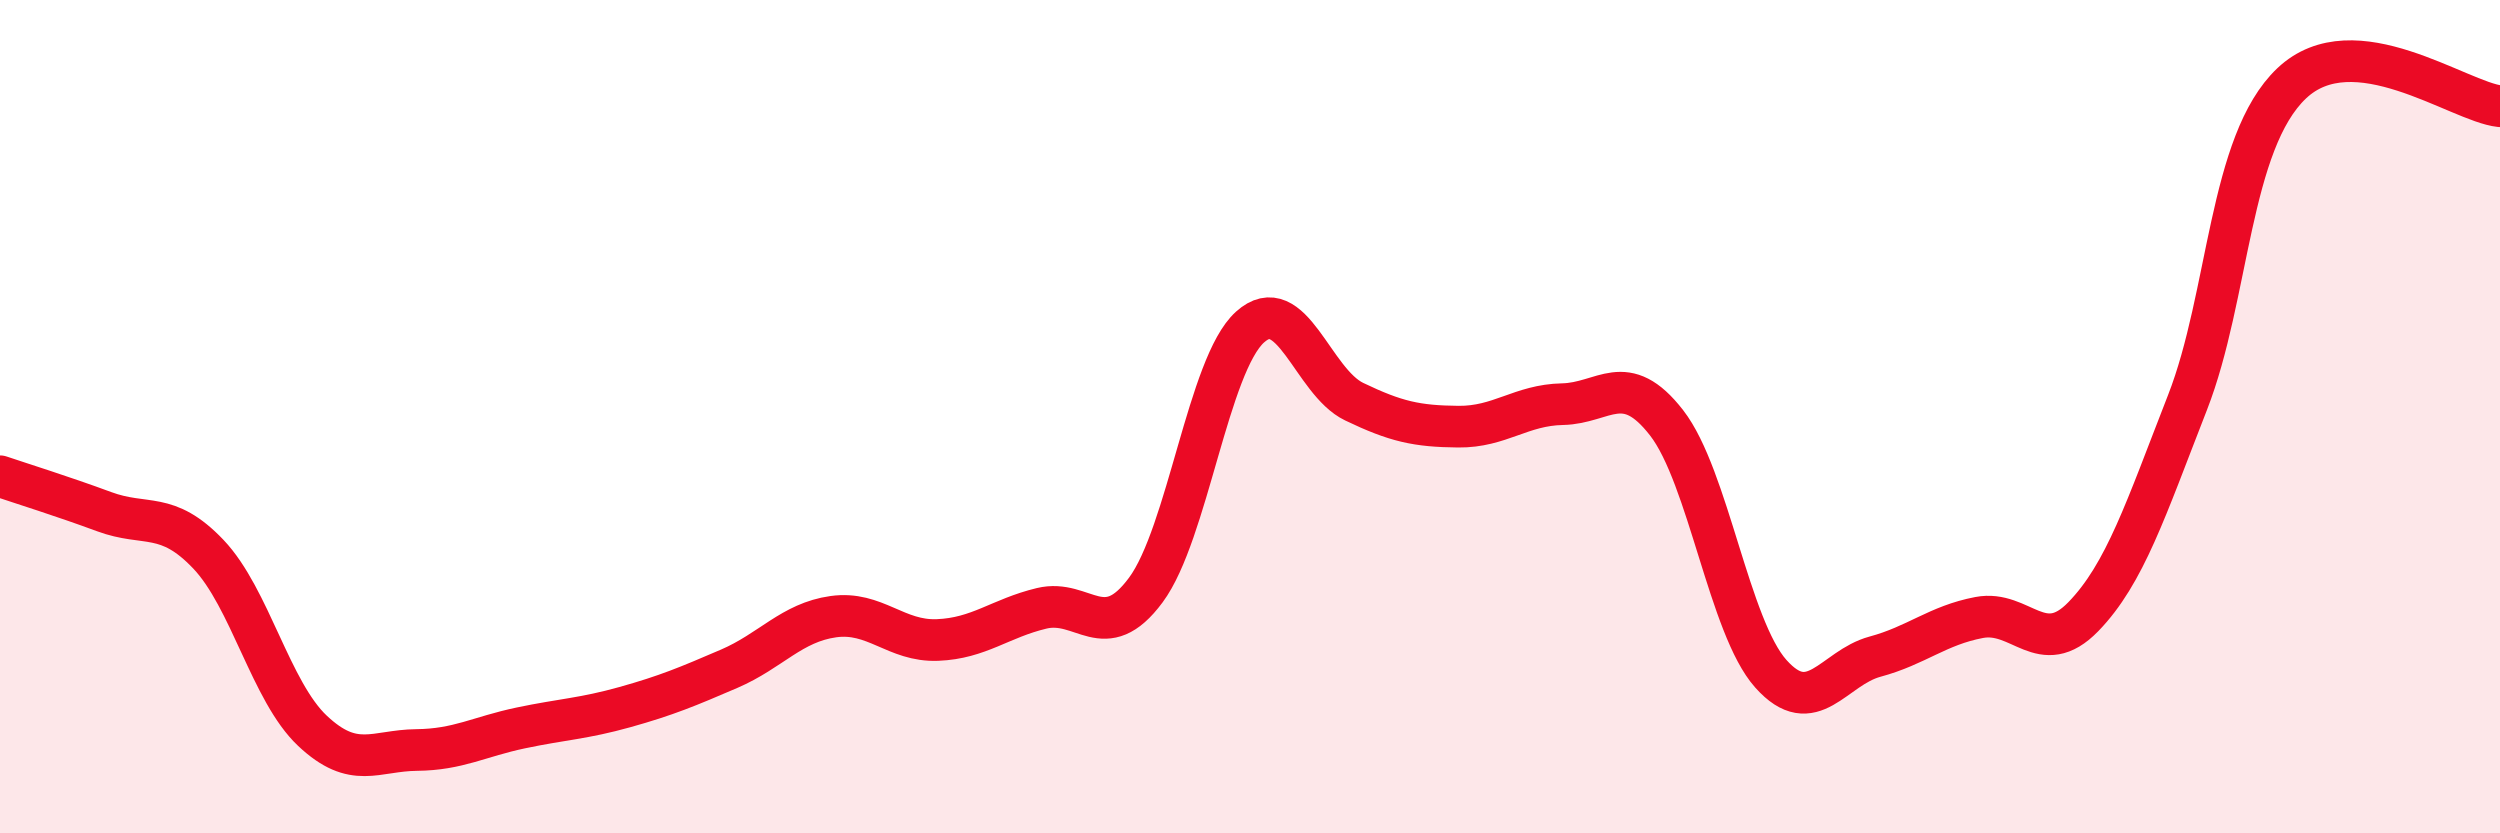 
    <svg width="60" height="20" viewBox="0 0 60 20" xmlns="http://www.w3.org/2000/svg">
      <path
        d="M 0,11.43 C 0.5,11.6 1.5,11.91 2.5,12.28 C 3.5,12.65 4,12.25 5,13.3 C 6,14.35 6.5,16.6 7.5,17.54 C 8.5,18.48 9,18.01 10,18 C 11,17.99 11.5,17.68 12.5,17.47 C 13.5,17.26 14,17.25 15,16.97 C 16,16.69 16.5,16.48 17.5,16.05 C 18.5,15.62 19,14.94 20,14.8 C 21,14.66 21.5,15.4 22.5,15.36 C 23.5,15.32 24,14.84 25,14.6 C 26,14.36 26.5,15.51 27.5,14.16 C 28.5,12.81 29,8.75 30,7.85 C 31,6.95 31.5,9.16 32.5,9.64 C 33.5,10.12 34,10.23 35,10.24 C 36,10.25 36.5,9.72 37.5,9.7 C 38.5,9.68 39,8.86 40,10.15 C 41,11.44 41.5,15.05 42.5,16.17 C 43.5,17.29 44,16.03 45,15.76 C 46,15.49 46.5,15.01 47.5,14.82 C 48.5,14.63 49,15.83 50,14.8 C 51,13.77 51.5,12.22 52.5,9.66 C 53.5,7.1 53.5,3.42 55,2 C 56.5,0.58 59,2.44 60,2.55L60 20L0 20Z"
        fill="#EB0A25"
        opacity="0.1"
        stroke-linecap="round"
        stroke-linejoin="round"
      />
      <path
        d="M 0,11.43 C 0.5,11.6 1.5,11.91 2.5,12.28 C 3.5,12.65 4,12.25 5,13.3 C 6,14.35 6.5,16.6 7.5,17.54 C 8.5,18.48 9,18.01 10,18 C 11,17.99 11.5,17.68 12.5,17.47 C 13.5,17.26 14,17.25 15,16.97 C 16,16.69 16.5,16.48 17.5,16.05 C 18.5,15.62 19,14.94 20,14.8 C 21,14.66 21.5,15.4 22.5,15.36 C 23.5,15.32 24,14.84 25,14.6 C 26,14.36 26.5,15.51 27.5,14.16 C 28.5,12.81 29,8.75 30,7.85 C 31,6.95 31.5,9.16 32.5,9.64 C 33.5,10.12 34,10.23 35,10.24 C 36,10.25 36.5,9.72 37.5,9.7 C 38.5,9.68 39,8.86 40,10.15 C 41,11.44 41.5,15.05 42.5,16.17 C 43.5,17.29 44,16.03 45,15.76 C 46,15.49 46.5,15.01 47.5,14.82 C 48.5,14.63 49,15.83 50,14.8 C 51,13.77 51.5,12.22 52.5,9.66 C 53.5,7.1 53.5,3.42 55,2 C 56.5,0.58 59,2.44 60,2.55"
        stroke="#EB0A25"
        stroke-width="1"
        fill="none"
        stroke-linecap="round"
        stroke-linejoin="round"
      />
    </svg>
  